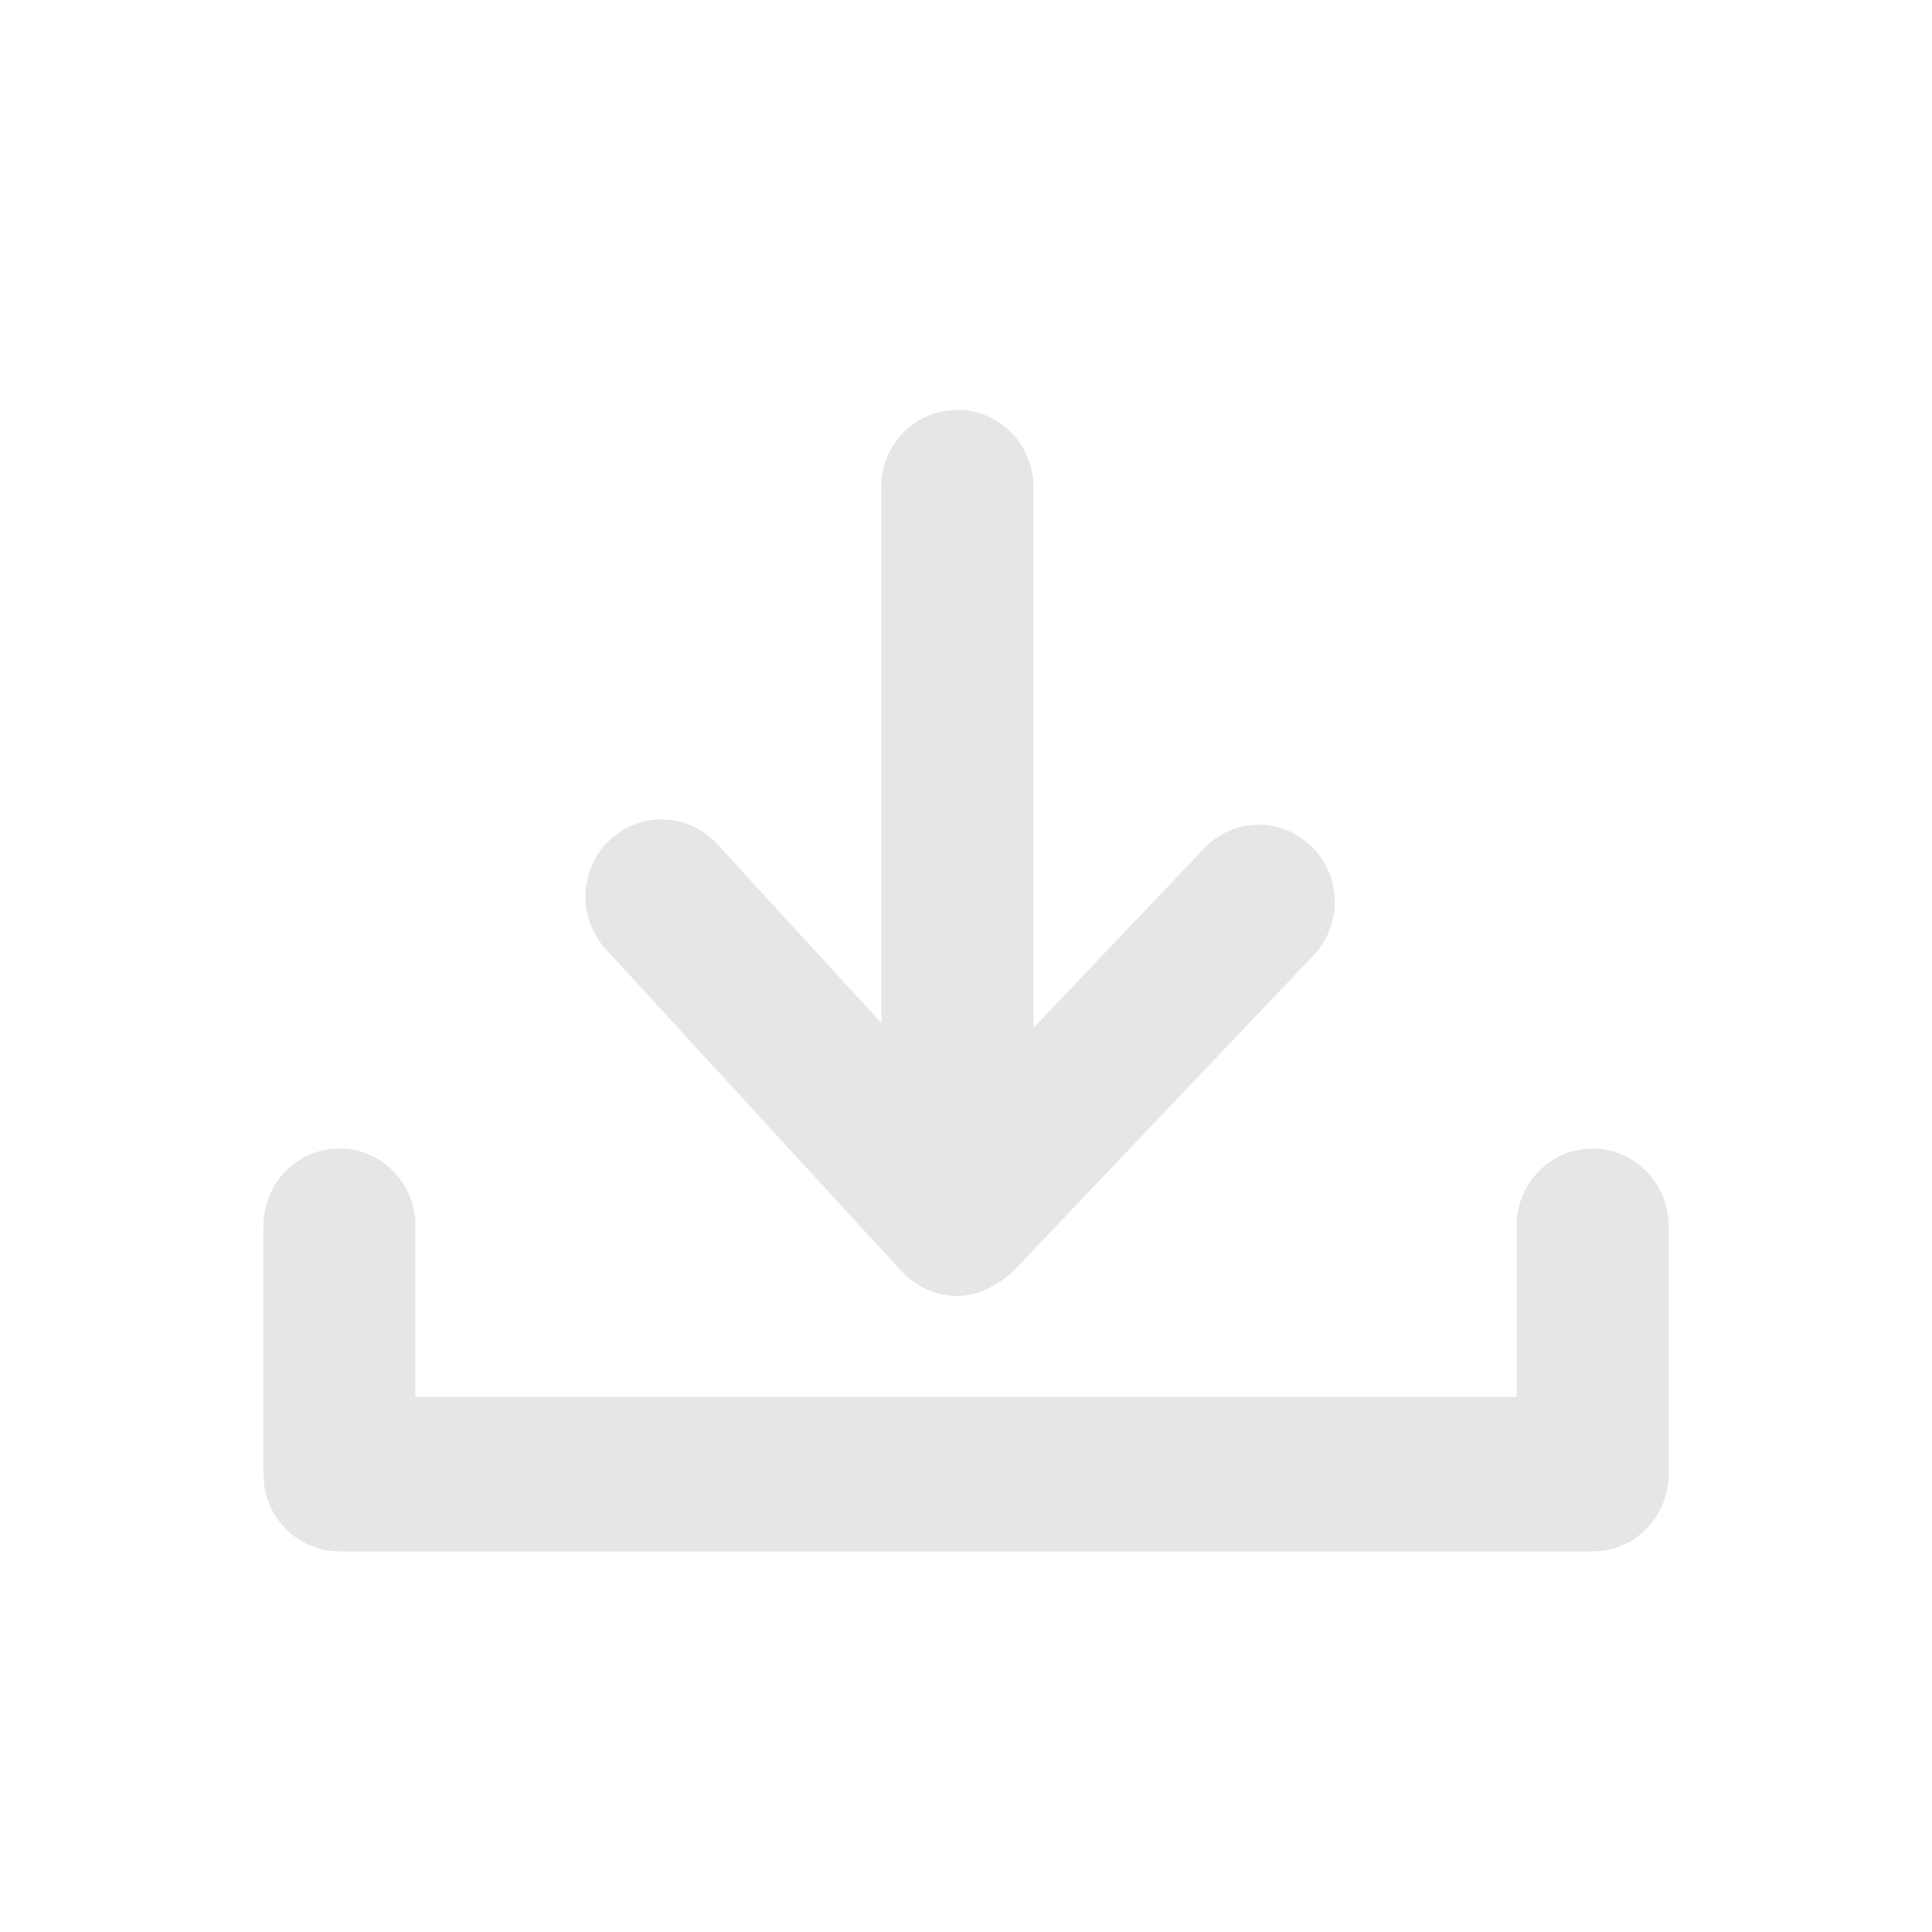 <svg width="66" height="66" viewBox="0 0 66 66" fill="none" xmlns="http://www.w3.org/2000/svg">
<path d="M44.804 28.915C43.774 27.904 42.131 27.934 41.136 28.98L35.302 35.117V16.635C35.302 15.179 34.139 14 32.705 14C31.271 14 30.108 15.179 30.108 16.635V34.947L24.494 28.83C23.515 27.767 21.875 27.707 20.825 28.7C19.778 29.694 19.719 31.363 20.697 32.426L30.805 43.438C30.805 43.438 30.815 43.445 30.825 43.455C31.651 44.276 32.365 44.236 32.705 44.276C33.36 44.276 34.003 43.946 34.521 43.515C34.526 43.51 34.55 43.49 34.572 43.47L44.868 32.642C45.864 31.593 45.837 29.926 44.804 28.913V28.915Z" fill="#E6E6E6"/>
<path d="M54.406 39.236C52.972 39.236 51.809 40.415 51.809 41.871V47.724H14.191V41.871C14.191 40.415 13.028 39.236 11.594 39.236C10.16 39.236 9 40.417 9 41.873V50.365C9 51.819 10.163 52.998 11.597 52.998H54.406C55.84 52.998 57.002 51.819 57.002 50.362V41.871C57.002 40.415 55.84 39.236 54.406 39.236Z" fill="#E6E6E6"/>
</svg>
